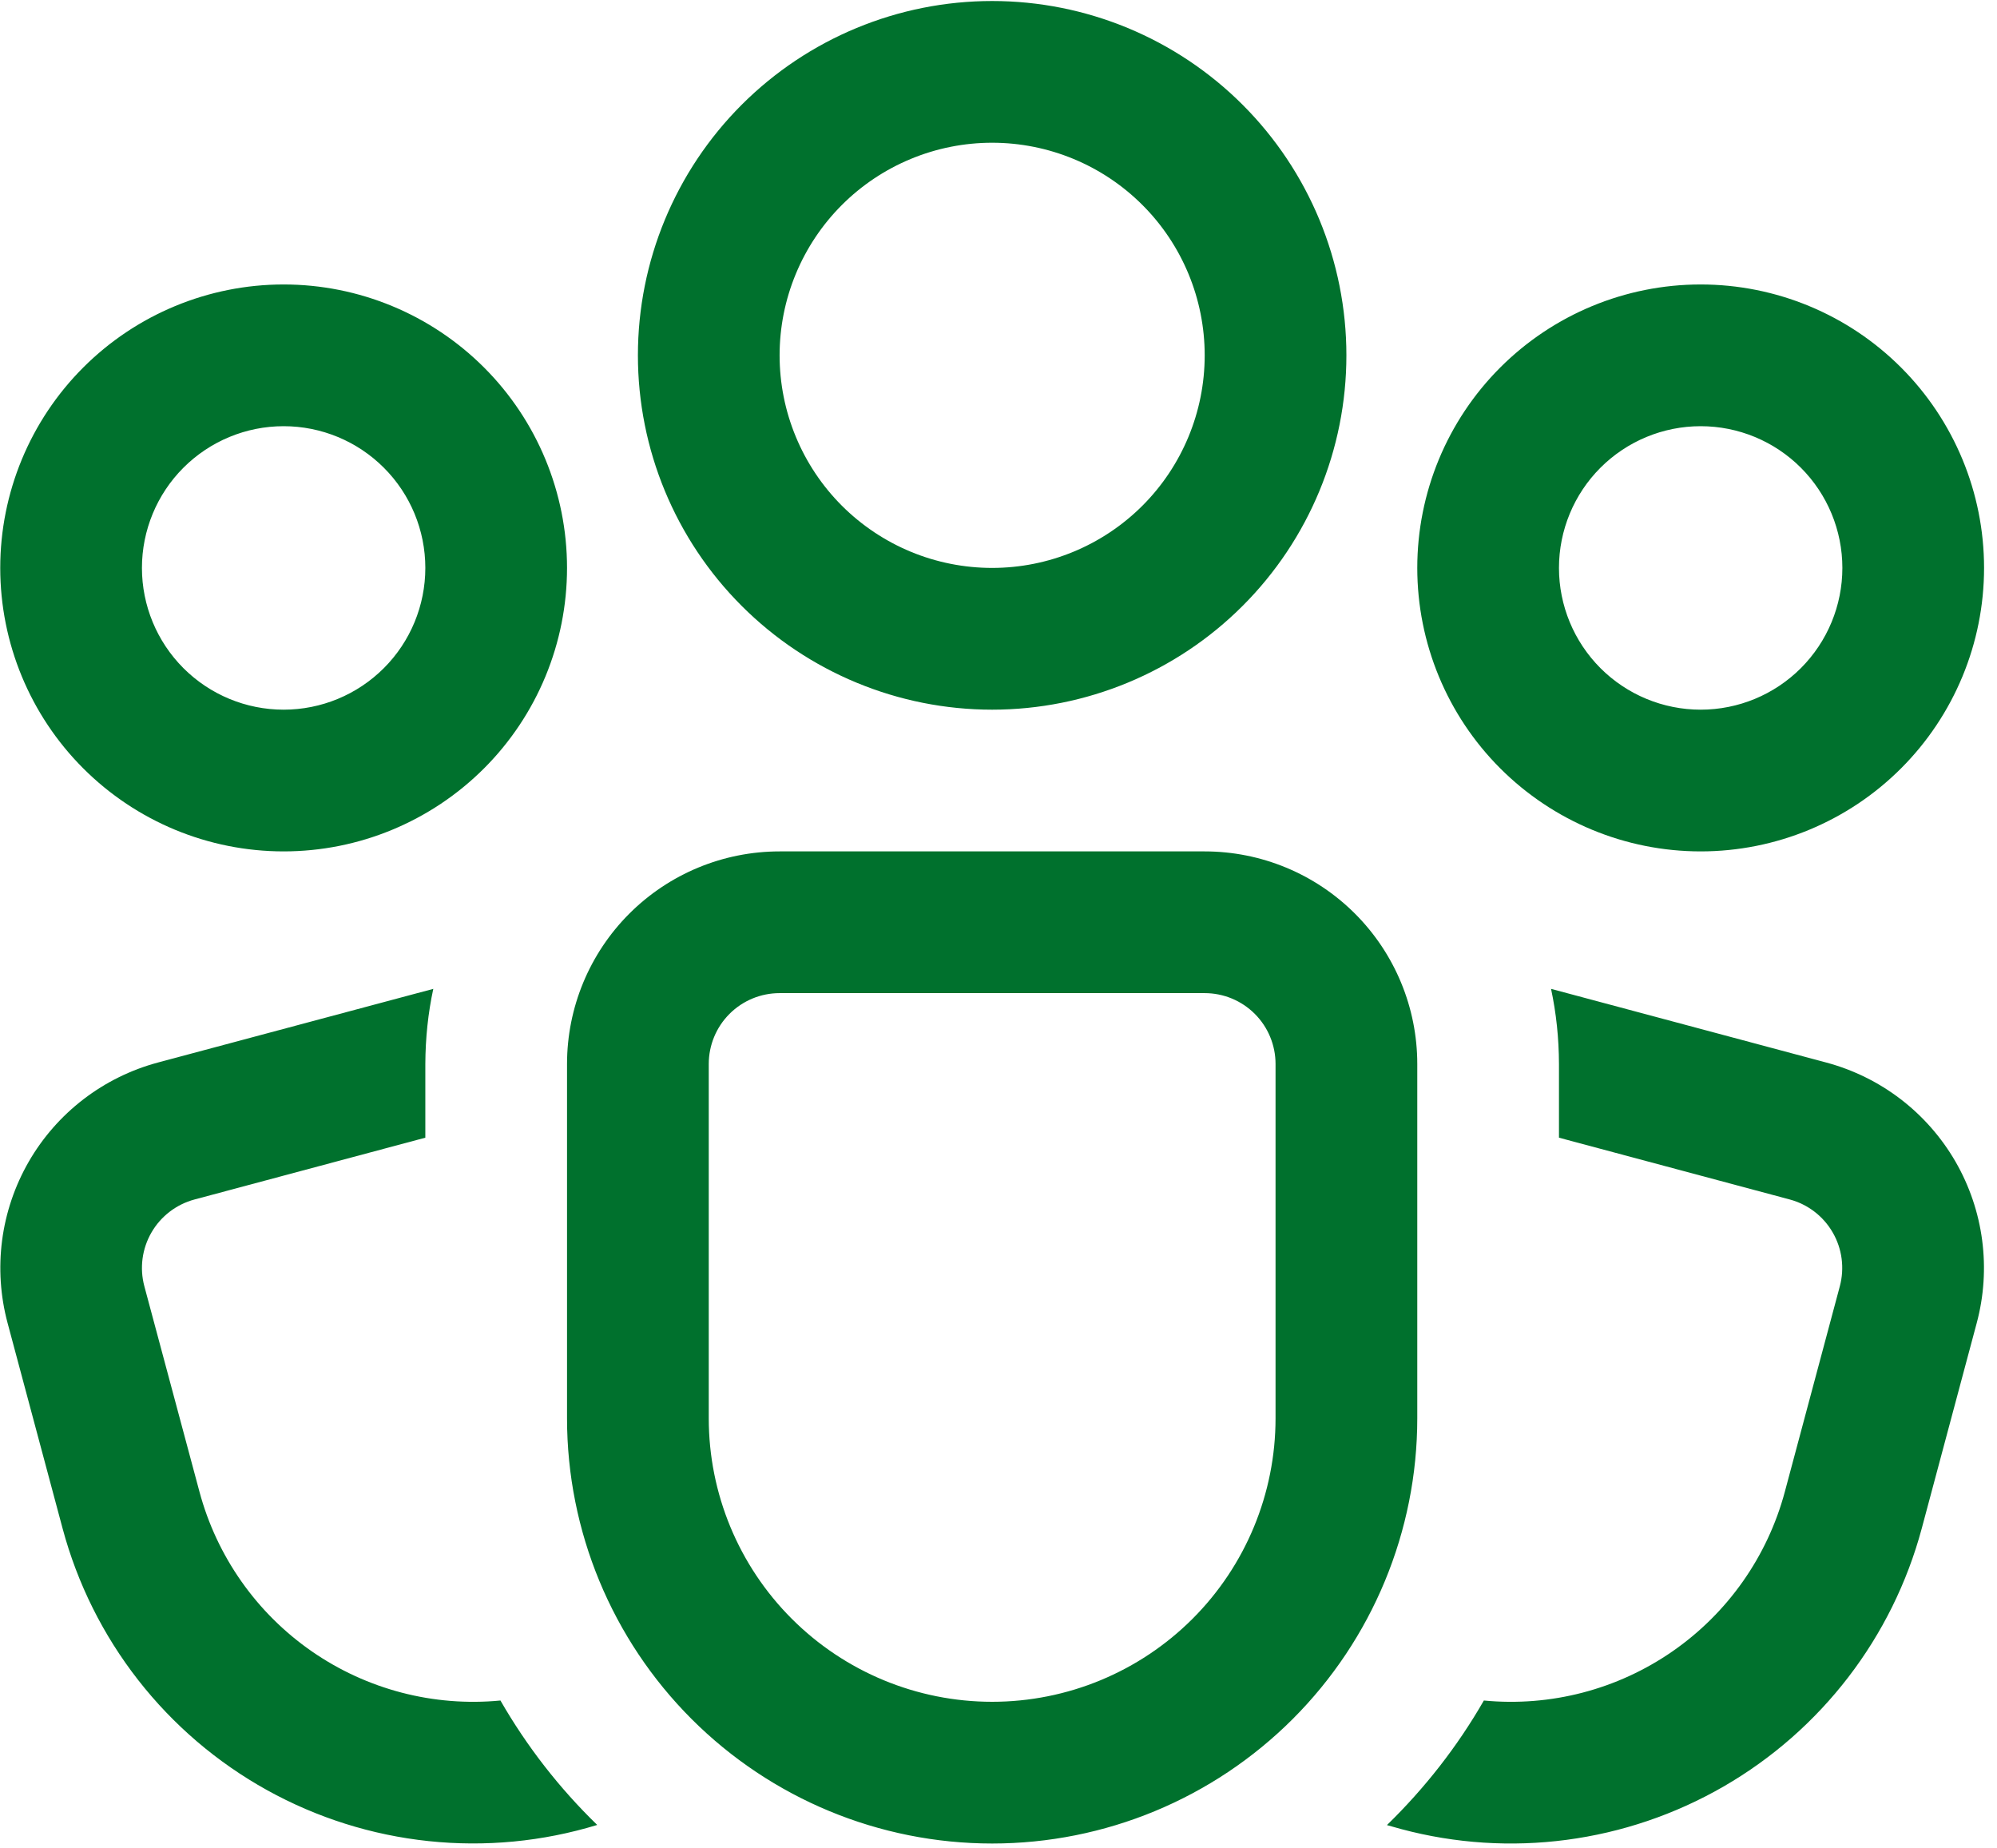 <svg width="67" height="62" viewBox="0 0 67 62" fill="none" xmlns="http://www.w3.org/2000/svg">
<path d="M33.287 4.788C32.351 4.788 31.423 4.972 30.558 5.331C29.693 5.689 28.907 6.214 28.244 6.877C27.582 7.539 27.057 8.325 26.699 9.19C26.34 10.055 26.156 10.983 26.156 11.919C26.156 12.856 26.34 13.783 26.699 14.648C27.057 15.513 27.582 16.299 28.244 16.962C28.907 17.624 29.693 18.149 30.558 18.508C31.423 18.866 32.351 19.05 33.287 19.05C35.178 19.05 36.992 18.299 38.33 16.962C39.667 15.624 40.418 13.81 40.418 11.919C40.418 10.028 39.667 8.214 38.33 6.877C36.992 5.539 35.178 4.788 33.287 4.788ZM21.402 11.919C21.402 8.767 22.654 5.744 24.883 3.515C27.112 1.286 30.135 0.034 33.287 0.034C36.439 0.034 39.462 1.286 41.691 3.515C43.92 5.744 45.172 8.767 45.172 11.919C45.172 15.071 43.92 18.095 41.691 20.323C39.462 22.552 36.439 23.805 33.287 23.805C30.135 23.805 27.112 22.552 24.883 20.323C22.654 18.095 21.402 15.071 21.402 11.919ZM14.27 35.69C14.274 34.822 14.362 33.982 14.537 33.17L5.294 35.642C4.39 35.885 3.542 36.304 2.799 36.874C2.056 37.445 1.432 38.156 0.964 38.968C0.497 39.779 0.193 40.675 0.071 41.603C-0.05 42.532 0.012 43.476 0.255 44.381L2.1 51.27C2.596 53.118 3.458 54.848 4.637 56.356C5.815 57.864 7.285 59.119 8.959 60.047C10.633 60.975 12.476 61.557 14.379 61.757C16.282 61.958 18.207 61.774 20.037 61.215C18.766 59.982 17.673 58.577 16.79 57.041C14.55 57.257 12.307 56.672 10.458 55.39C8.609 54.108 7.275 52.211 6.692 50.038L4.843 43.145C4.68 42.536 4.766 41.887 5.082 41.341C5.397 40.796 5.917 40.398 6.526 40.235L14.27 38.162V35.69ZM47.008 61.353L46.532 61.22C47.802 59.984 48.9 58.581 49.784 57.041C52.024 57.257 54.267 56.672 56.116 55.39C57.965 54.108 59.3 52.211 59.882 50.038L61.727 43.145C61.889 42.536 61.804 41.888 61.489 41.343C61.175 40.797 60.656 40.399 60.048 40.235L52.304 38.162V35.69C52.301 34.822 52.212 33.982 52.038 33.17L61.275 35.642C62.18 35.885 63.029 36.303 63.772 36.873C64.516 37.444 65.139 38.155 65.608 38.966C66.076 39.778 66.38 40.674 66.502 41.603C66.624 42.532 66.562 43.476 66.319 44.381L64.475 51.27C63.494 54.922 61.103 58.035 57.828 59.925C54.552 61.815 50.66 62.332 47.008 61.353ZM4.762 19.05C4.762 17.79 5.263 16.58 6.154 15.689C7.046 14.797 8.255 14.296 9.516 14.296C10.777 14.296 11.986 14.797 12.878 15.689C13.77 16.58 14.27 17.79 14.27 19.05C14.27 20.311 13.77 21.52 12.878 22.412C11.986 23.304 10.777 23.805 9.516 23.805C8.255 23.805 7.046 23.304 6.154 22.412C5.263 21.52 4.762 20.311 4.762 19.05ZM9.516 9.542C6.994 9.542 4.576 10.544 2.793 12.327C1.01 14.11 0.008 16.529 0.008 19.05C0.008 21.572 1.01 23.991 2.793 25.774C4.576 27.557 6.994 28.559 9.516 28.559C12.038 28.559 14.456 27.557 16.24 25.774C18.023 23.991 19.024 21.572 19.024 19.05C19.024 16.529 18.023 14.11 16.24 12.327C14.456 10.544 12.038 9.542 9.516 9.542ZM57.058 14.296C55.797 14.296 54.588 14.797 53.696 15.689C52.805 16.58 52.304 17.79 52.304 19.05C52.304 20.311 52.805 21.52 53.696 22.412C54.588 23.304 55.797 23.805 57.058 23.805C58.319 23.805 59.528 23.304 60.42 22.412C61.311 21.52 61.812 20.311 61.812 19.05C61.812 17.79 61.311 16.58 60.42 15.689C59.528 14.797 58.319 14.296 57.058 14.296ZM47.55 19.05C47.55 16.529 48.551 14.11 50.334 12.327C52.118 10.544 54.536 9.542 57.058 9.542C59.58 9.542 61.998 10.544 63.781 12.327C65.564 14.11 66.566 16.529 66.566 19.05C66.566 21.572 65.564 23.991 63.781 25.774C61.998 27.557 59.58 28.559 57.058 28.559C54.536 28.559 52.118 27.557 50.334 25.774C48.551 23.991 47.55 21.572 47.55 19.05ZM26.156 28.559C24.265 28.559 22.451 29.31 21.113 30.648C19.776 31.985 19.024 33.799 19.024 35.69V47.575C19.024 51.358 20.527 54.986 23.202 57.661C25.877 60.335 29.504 61.838 33.287 61.838C37.07 61.838 40.697 60.335 43.372 57.661C46.047 54.986 47.55 51.358 47.55 47.575V35.69C47.55 33.799 46.798 31.985 45.461 30.648C44.123 29.31 42.31 28.559 40.418 28.559H26.156ZM23.779 35.69C23.779 35.06 24.029 34.455 24.475 34.009C24.921 33.563 25.525 33.313 26.156 33.313H40.418C41.049 33.313 41.653 33.563 42.099 34.009C42.545 34.455 42.795 35.06 42.795 35.69V47.575C42.795 50.097 41.794 52.516 40.011 54.299C38.227 56.082 35.809 57.084 33.287 57.084C30.765 57.084 28.347 56.082 26.564 54.299C24.78 52.516 23.779 50.097 23.779 47.575V35.69Z" fill="#00712D"/>
</svg>
